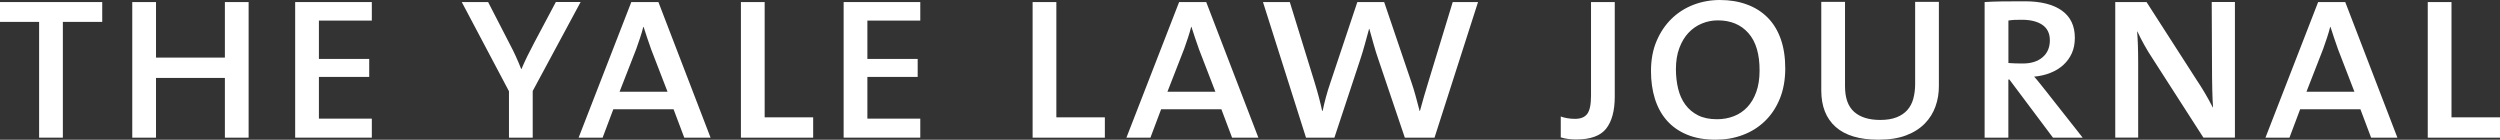 <?xml version="1.0" encoding="utf-8"?>
<!-- Generator: Adobe Illustrator 24.0.3, SVG Export Plug-In . SVG Version: 6.00 Build 0)  -->
<svg version="1.1" id="Layer_1" xmlns="http://www.w3.org/2000/svg" xmlns:xlink="http://www.w3.org/1999/xlink" x="0px" y="0px"
	 viewBox="0 0 460.24 25.73" enable-background="new 0 0 460.24 25.73" xml:space="preserve">
<rect x="0" y="0" width="460.24" height="25.73" fill="#333333" stroke="none"/>
<g>
	<path fill="#FFFFFF" d="M11.57,4.03v21.31H7.2V4.03H0V0.38h18.82v3.65H11.57z"/>
	<path fill="#FFFFFF" d="M41.4,25.34V14.35H28.72v10.99h-4.37V0.38h4.37v10.22H41.4V0.38h4.37v24.96H41.4z"/>
	<path fill="#FFFFFF" d="M54.34,25.34V0.38h14.11v3.41h-9.74v7.06h9.26v3.31h-9.26v7.68h9.74v3.5H54.34z"/>
	<path fill="#FFFFFF" d="M98.07,16.75v8.59H93.7V16.8L85.01,0.38h4.85l4.03,7.82c0.74,1.38,1.42,2.88,2.06,4.51H96
		c0.35-0.83,0.73-1.66,1.13-2.47c0.4-0.82,0.81-1.61,1.22-2.38l3.98-7.49h4.56L98.07,16.75z"/>
	<path fill="#FFFFFF" d="M125.97,25.34L124,20.11h-11.09l-1.97,5.23h-4.42l9.7-24.96h4.99l9.6,24.96H125.97z M119.87,9.07
		c-0.26-0.7-0.5-1.42-0.74-2.14c-0.24-0.72-0.46-1.38-0.65-1.99h-0.05c-0.16,0.64-0.35,1.3-0.58,1.99
		c-0.22,0.69-0.46,1.38-0.72,2.09l-3.07,7.87h8.83L119.87,9.07z"/>
	<path fill="#FFFFFF" d="M136.4,25.34V0.38h4.37V21.6h8.93v3.74H136.4z"/>
	<path fill="#FFFFFF" d="M155.31,25.34V0.38h14.11v3.41h-9.74v7.06h9.26v3.31h-9.26v7.68h9.74v3.5H155.31z"/>
	<path fill="#FFFFFF" d="M190.1,25.34V0.38h4.37V21.6h8.93v3.74H190.1z"/>
	<path fill="#FFFFFF" d="M226.82,25.34l-1.97-5.23h-11.09l-1.97,5.23h-4.42l9.7-24.96h4.99l9.6,24.96H226.82z M220.73,9.07
		c-0.26-0.7-0.5-1.42-0.74-2.14c-0.24-0.72-0.46-1.38-0.65-1.99h-0.05c-0.16,0.64-0.35,1.3-0.58,1.99
		c-0.22,0.69-0.46,1.38-0.72,2.09l-3.07,7.87h8.83L220.73,9.07z"/>
	<path fill="#FFFFFF" d="M264.09,25.34h-5.47l-4.85-14.35c-0.29-0.83-0.58-1.74-0.86-2.74c-0.29-0.99-0.56-1.97-0.82-2.93h-0.05
		c-0.26,0.93-0.52,1.89-0.79,2.88c-0.27,0.99-0.57,1.97-0.89,2.93l-4.7,14.21h-5.23l-7.92-24.96h4.94l4.61,14.93
		c0.58,1.89,1.02,3.58,1.34,5.09h0.1c0.16-0.8,0.36-1.64,0.6-2.52c0.24-0.88,0.5-1.74,0.79-2.57l4.99-14.93h4.94l5.04,14.83
		c0.26,0.74,0.51,1.58,0.77,2.52c0.26,0.94,0.5,1.85,0.72,2.71h0.05c0.22-0.83,0.47-1.71,0.74-2.64c0.27-0.93,0.54-1.81,0.79-2.64
		l4.51-14.78h4.66L264.09,25.34z"/>
	<path fill="#FFFFFF" d="M295.68,23.69c-1.06,1.33-2.9,1.99-5.52,1.99c-0.54,0-1.04-0.03-1.49-0.1c-0.45-0.06-0.9-0.16-1.34-0.29
		v-3.84c0.35,0.13,0.75,0.23,1.2,0.31c0.45,0.08,0.93,0.12,1.44,0.12c1.02,0,1.77-0.3,2.23-0.91c0.46-0.61,0.7-1.71,0.7-3.31V0.38
		h4.37v17.47C297.26,20.42,296.73,22.36,295.68,23.69z"/>
	<path fill="#FFFFFF" d="M327.65,18.19c-0.67,1.63-1.59,3.01-2.76,4.13c-1.17,1.12-2.53,1.97-4.08,2.54
		c-1.55,0.58-3.21,0.86-4.97,0.86c-2.02,0-3.78-0.31-5.28-0.94c-1.5-0.62-2.74-1.5-3.72-2.62c-0.98-1.12-1.7-2.45-2.18-3.98
		c-0.48-1.54-0.72-3.23-0.72-5.09c0-2.08,0.34-3.93,1.03-5.54c0.69-1.62,1.61-2.98,2.76-4.1c1.15-1.12,2.5-1.98,4.03-2.57
		C313.29,0.3,314.91,0,316.61,0c1.82,0,3.48,0.27,4.97,0.82c1.49,0.54,2.76,1.34,3.82,2.4c1.06,1.06,1.86,2.37,2.42,3.94
		c0.56,1.57,0.84,3.39,0.84,5.47C328.65,14.7,328.32,16.56,327.65,18.19z M321.88,6.1c-1.38-1.57-3.26-2.35-5.63-2.35
		c-1.03,0-2.01,0.19-2.94,0.58c-0.93,0.38-1.75,0.95-2.46,1.7c-0.71,0.75-1.27,1.69-1.69,2.81c-0.42,1.12-0.63,2.42-0.63,3.89
		c0,1.28,0.14,2.48,0.41,3.6c0.27,1.12,0.71,2.1,1.32,2.93c0.61,0.83,1.39,1.49,2.34,1.97c0.95,0.48,2.11,0.72,3.49,0.72
		c1.09,0,2.12-0.18,3.08-0.55c0.96-0.37,1.8-0.93,2.5-1.68c0.71-0.75,1.26-1.69,1.66-2.81c0.4-1.12,0.6-2.42,0.6-3.89
		C323.95,9.97,323.26,7.66,321.88,6.1z"/>
	<path fill="#FFFFFF" d="M356.32,19.58c-0.42,1.18-1.07,2.24-1.97,3.16c-0.9,0.92-2.04,1.65-3.44,2.18s-3.09,0.8-5.08,0.8
		c-3.5,0-6.12-0.78-7.89-2.35s-2.65-3.81-2.65-6.72V0.34h4.37v15.55c0,2.14,0.56,3.71,1.68,4.7c1.12,0.99,2.72,1.49,4.8,1.49
		c1.18,0,2.18-0.16,3-0.48c0.82-0.32,1.48-0.77,1.99-1.34c0.51-0.58,0.88-1.27,1.1-2.09c0.22-0.82,0.34-1.72,0.34-2.71V0.34h4.37
		v15.46C356.95,17.14,356.74,18.4,356.32,19.58z"/>
	<path fill="#FFFFFF" d="M377.94,25.34l-8.02-10.7h-0.19v10.7h-4.37V0.38c0.83-0.06,1.9-0.1,3.22-0.12
		c1.31-0.02,2.72-0.02,4.22-0.02c2.91,0,5.17,0.57,6.77,1.7c1.6,1.14,2.4,2.81,2.4,5.02c0,1.06-0.18,2-0.55,2.83
		c-0.37,0.83-0.89,1.55-1.56,2.16c-0.67,0.61-1.46,1.1-2.38,1.46c-0.91,0.37-1.91,0.6-3,0.7c0.32,0.35,0.66,0.75,1.01,1.2
		c0.35,0.45,0.74,0.93,1.15,1.44l6.77,8.59H377.94z M376,4.58c-0.91-0.62-2.17-0.94-3.77-0.94c-0.54,0-1.01,0.01-1.39,0.02
		c-0.38,0.02-0.75,0.06-1.1,0.12v7.82c0.38,0.03,0.81,0.06,1.27,0.07c0.46,0.02,0.92,0.02,1.37,0.02c1.54,0,2.75-0.38,3.65-1.15
		c0.9-0.77,1.34-1.81,1.34-3.12C377.37,6.16,376.91,5.21,376,4.58z"/>
	<path fill="#FFFFFF" d="M405.64,25.34l-9.41-14.64c-0.51-0.77-1.01-1.58-1.49-2.45c-0.48-0.86-0.9-1.68-1.25-2.45h-0.05
		c0.06,0.8,0.11,1.66,0.14,2.57c0.03,0.91,0.05,2.04,0.05,3.38v13.58h-4.22V0.38h5.76l9.26,14.4c1.06,1.57,2.03,3.23,2.93,4.99h0.05
		c-0.06-0.83-0.11-1.91-0.14-3.24c-0.03-1.33-0.05-2.92-0.05-4.78l-0.05-11.38h4.27v24.96H405.64z"/>
	<path fill="#FFFFFF" d="M436.51,25.34l-1.97-5.23h-11.09l-1.97,5.23h-4.42l9.7-24.96h4.99l9.6,24.96H436.51z M430.42,9.07
		c-0.26-0.7-0.5-1.42-0.74-2.14c-0.24-0.72-0.46-1.38-0.65-1.99h-0.05c-0.16,0.64-0.35,1.3-0.58,1.99
		c-0.22,0.69-0.46,1.38-0.72,2.09l-3.07,7.87h8.83L430.42,9.07z"/>
	<path fill="#FFFFFF" d="M446.94,25.34V0.38h4.37V21.6h8.93v3.74H446.94z"/>
</g>
</svg>

